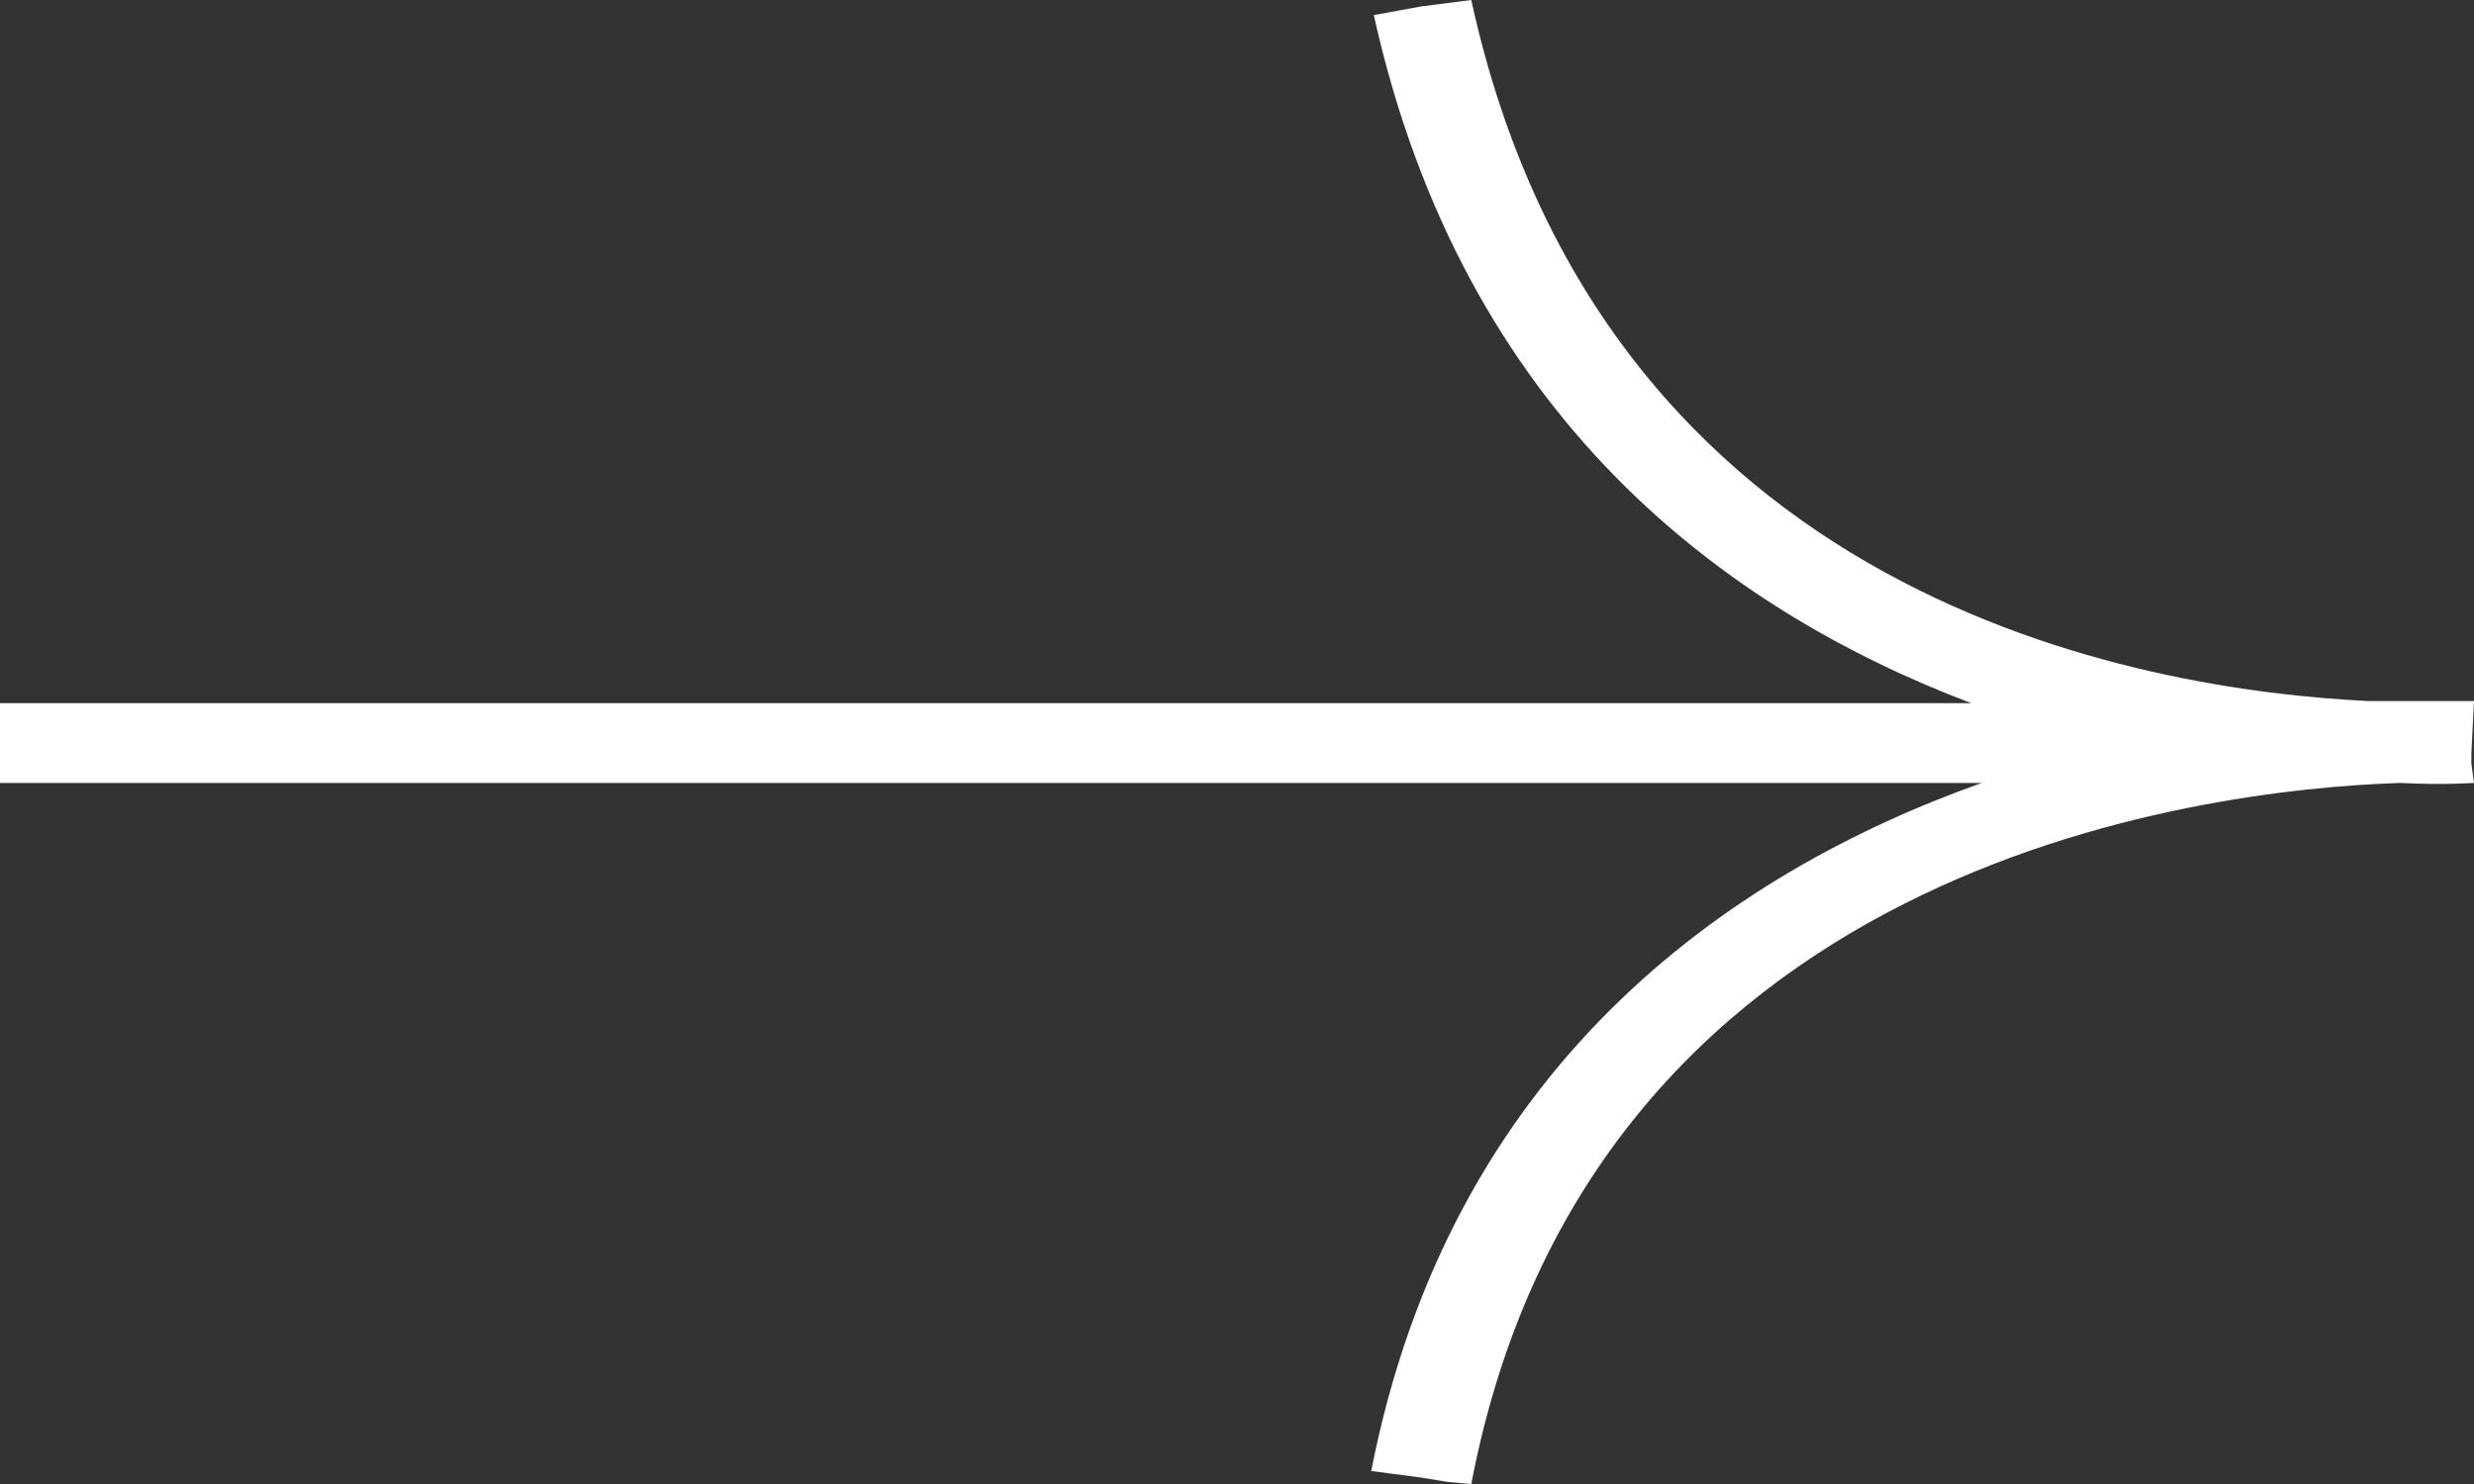 <svg width="20" height="12" viewBox="0 0 20 12" fill="none" xmlns="http://www.w3.org/2000/svg">
<rect x="0" y="0" width="20" height="12" fill="#333333" stroke="none"/>
<path d="M11.894 6.05985e-07L11.489 0.052L11.298 0.087L11.106 0.122C11.83 3.384 13.957 4.936 15.936 5.686L8.27975e-07 5.686L8.0739e-07 5.843L7.63933e-07 6.174L7.43348e-07 6.331L16.021 6.331C13.957 7.064 11.723 8.634 11.085 11.895L11.489 11.948L11.702 11.983L11.894 12C12.851 6.994 17.766 6.384 19.404 6.331C19.766 6.349 19.979 6.331 20 6.331L19.979 6.174L19.979 6.087L20 5.669C20 5.669 19.872 5.669 19.681 5.669L19.149 5.669C17.319 5.581 12.957 4.866 11.894 6.05985e-07Z" fill="white"/>
</svg>
